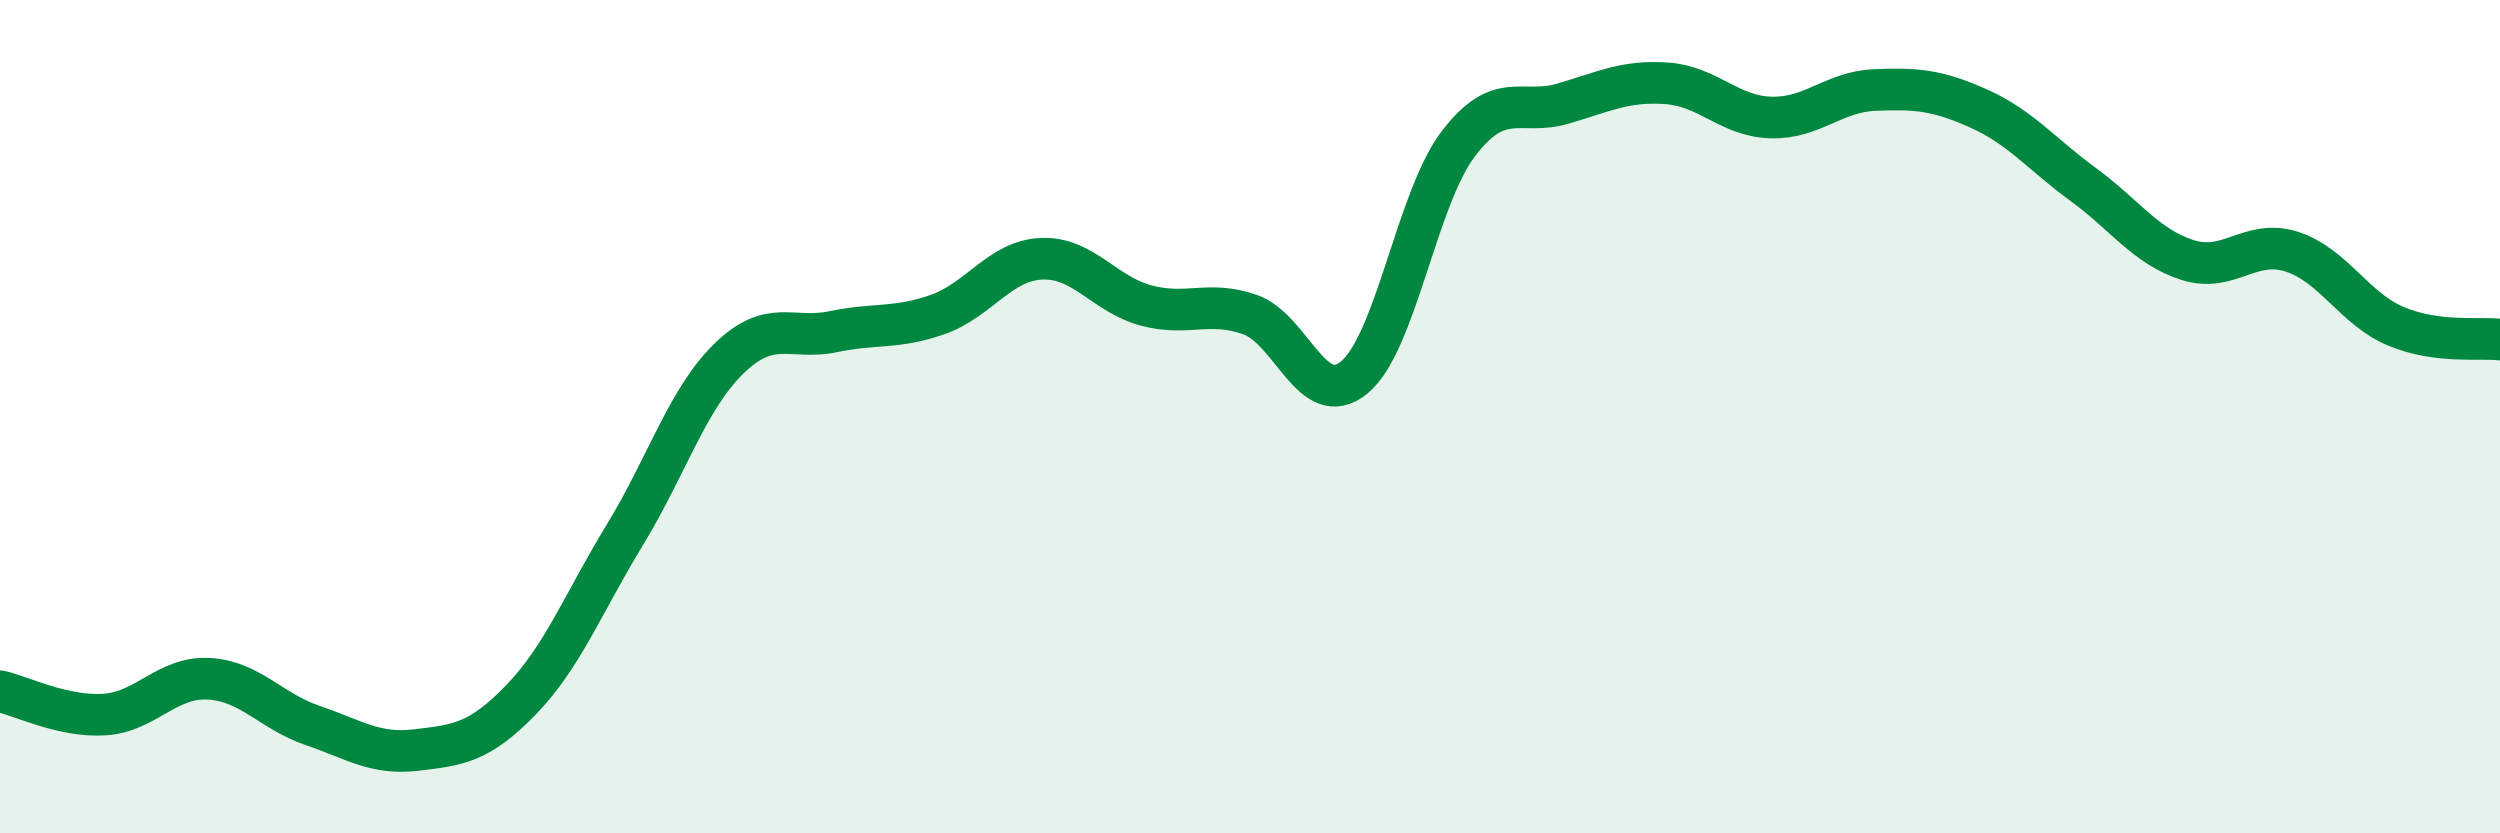 
    <svg width="60" height="20" viewBox="0 0 60 20" xmlns="http://www.w3.org/2000/svg">
      <path
        d="M 0,16.59 C 0.5,16.7 1.5,17.21 2.5,17.15 C 3.5,17.09 4,16.24 5,16.29 C 6,16.34 6.5,17.07 7.5,17.41 C 8.5,17.75 9,18.12 10,18 C 11,17.88 11.5,17.83 12.5,16.8 C 13.5,15.77 14,14.47 15,12.83 C 16,11.19 16.5,9.57 17.5,8.6 C 18.5,7.63 19,8.17 20,7.96 C 21,7.75 21.5,7.9 22.5,7.55 C 23.5,7.2 24,6.25 25,6.21 C 26,6.17 26.5,7.06 27.5,7.33 C 28.5,7.6 29,7.2 30,7.55 C 31,7.9 31.5,9.88 32.5,9.06 C 33.5,8.24 34,4.76 35,3.45 C 36,2.14 36.5,2.78 37.5,2.49 C 38.5,2.2 39,1.93 40,2 C 41,2.07 41.5,2.79 42.5,2.82 C 43.5,2.85 44,2.2 45,2.16 C 46,2.12 46.5,2.16 47.5,2.61 C 48.5,3.06 49,3.7 50,4.43 C 51,5.16 51.5,5.92 52.5,6.24 C 53.5,6.56 54,5.72 55,6.04 C 56,6.36 56.5,7.41 57.5,7.83 C 58.5,8.25 59.5,8.09 60,8.15L60 20L0 20Z"
        fill="#008740"
        opacity="0.1"
        stroke-linecap="round"
        stroke-linejoin="round"
      />
      <path
        d="M 0,16.59 C 0.5,16.7 1.5,17.21 2.5,17.15 C 3.5,17.09 4,16.24 5,16.29 C 6,16.34 6.5,17.07 7.5,17.41 C 8.5,17.75 9,18.12 10,18 C 11,17.88 11.5,17.83 12.5,16.8 C 13.5,15.77 14,14.47 15,12.83 C 16,11.19 16.5,9.57 17.5,8.6 C 18.5,7.63 19,8.17 20,7.96 C 21,7.75 21.5,7.9 22.5,7.55 C 23.5,7.2 24,6.25 25,6.21 C 26,6.17 26.5,7.06 27.5,7.33 C 28.5,7.6 29,7.2 30,7.55 C 31,7.9 31.5,9.88 32.5,9.06 C 33.5,8.24 34,4.76 35,3.45 C 36,2.14 36.5,2.78 37.5,2.49 C 38.5,2.2 39,1.93 40,2 C 41,2.07 41.5,2.79 42.5,2.82 C 43.5,2.85 44,2.2 45,2.16 C 46,2.12 46.5,2.16 47.5,2.61 C 48.5,3.06 49,3.7 50,4.43 C 51,5.16 51.5,5.92 52.5,6.24 C 53.5,6.56 54,5.72 55,6.04 C 56,6.36 56.5,7.41 57.5,7.83 C 58.5,8.25 59.5,8.09 60,8.15"
        stroke="#008740"
        stroke-width="1"
        fill="none"
        stroke-linecap="round"
        stroke-linejoin="round"
      />
    </svg>
  